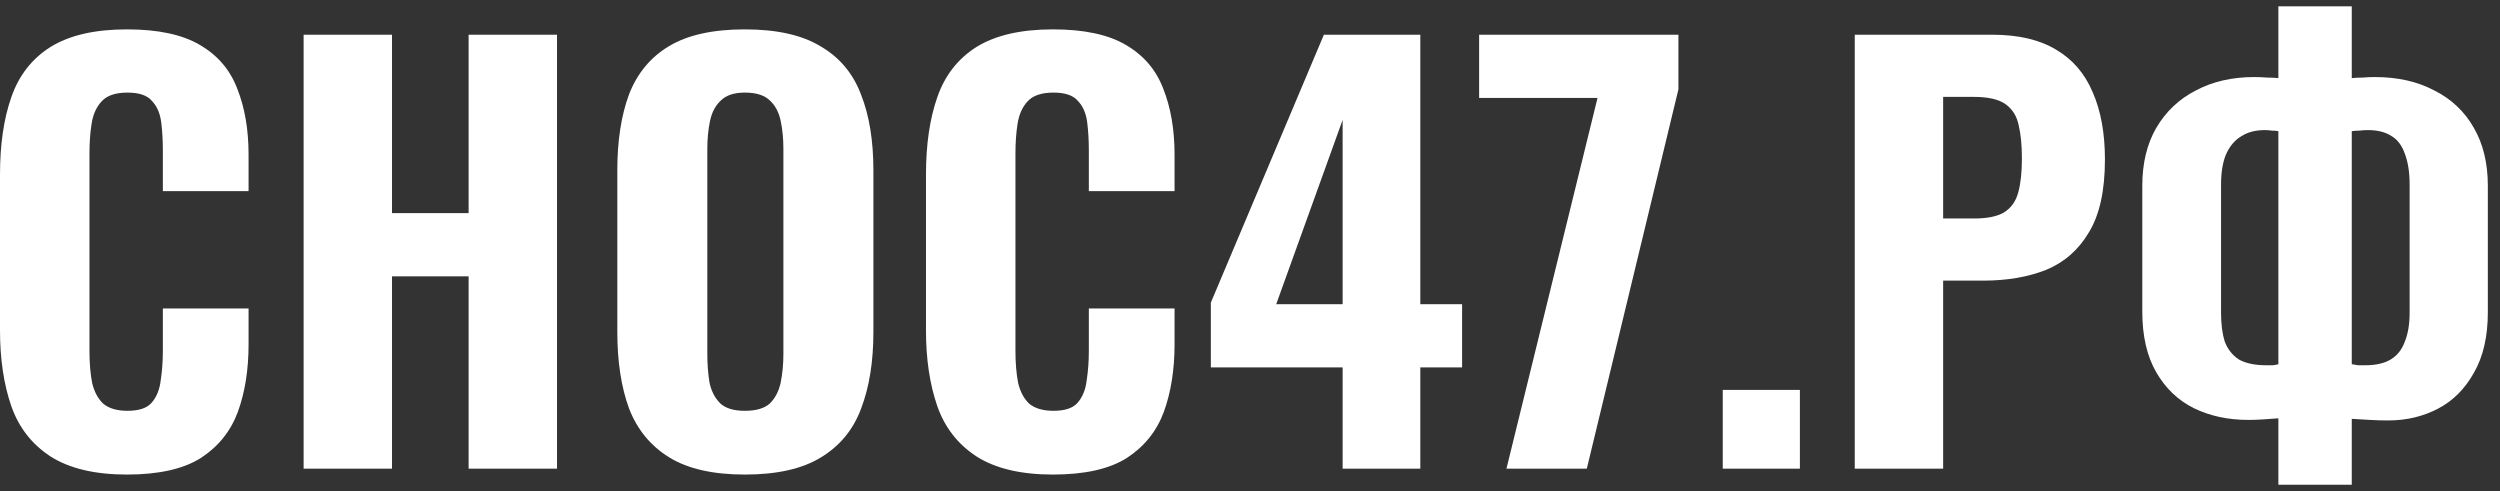 <?xml version="1.0" encoding="UTF-8"?> <svg xmlns="http://www.w3.org/2000/svg" width="112" height="22" viewBox="0 0 112 22" fill="none"><rect x="0" y="0" width="112" height="22" fill="#333333" stroke="none"/> <path d="M5.688 21.26C4.248 21.26 3.104 20.988 2.256 20.444C1.424 19.9 0.84 19.148 0.504 18.188C0.168 17.212 0 16.084 0 14.804V7.82C0 6.476 0.168 5.324 0.504 4.364C0.84 3.388 1.424 2.636 2.256 2.108C3.104 1.58 4.248 1.316 5.688 1.316C7.08 1.316 8.168 1.548 8.952 2.012C9.752 2.476 10.312 3.132 10.632 3.98C10.968 4.828 11.136 5.812 11.136 6.932V8.564H7.296V6.74C7.296 6.292 7.272 5.876 7.224 5.492C7.176 5.092 7.04 4.772 6.816 4.532C6.608 4.276 6.24 4.148 5.712 4.148C5.184 4.148 4.8 4.276 4.56 4.532C4.32 4.788 4.168 5.124 4.104 5.54C4.04 5.94 4.008 6.388 4.008 6.884V15.716C4.008 16.26 4.048 16.74 4.128 17.156C4.224 17.556 4.392 17.868 4.632 18.092C4.888 18.3 5.248 18.404 5.712 18.404C6.224 18.404 6.584 18.284 6.792 18.044C7.016 17.788 7.152 17.452 7.2 17.036C7.264 16.62 7.296 16.18 7.296 15.716V13.82H11.136V15.428C11.136 16.564 10.976 17.572 10.656 18.452C10.336 19.316 9.784 20.004 9 20.516C8.216 21.012 7.112 21.26 5.688 21.26Z" fill="white"></path> <path d="M13.602 20.996V1.556H17.562V9.548H20.994V1.556H24.954V20.996H20.994V12.38H17.562V20.996H13.602Z" fill="white"></path> <path d="M33.368 21.26C31.944 21.26 30.816 21.004 29.984 20.492C29.152 19.98 28.552 19.252 28.184 18.308C27.832 17.348 27.656 16.204 27.656 14.876V7.628C27.656 6.3 27.832 5.164 28.184 4.22C28.552 3.276 29.152 2.556 29.984 2.06C30.816 1.564 31.944 1.316 33.368 1.316C34.808 1.316 35.944 1.572 36.776 2.084C37.624 2.58 38.224 3.3 38.576 4.244C38.944 5.172 39.128 6.3 39.128 7.628V14.876C39.128 16.204 38.944 17.348 38.576 18.308C38.224 19.252 37.624 19.98 36.776 20.492C35.944 21.004 34.808 21.26 33.368 21.26ZM33.368 18.404C33.88 18.404 34.256 18.292 34.496 18.068C34.736 17.828 34.896 17.516 34.976 17.132C35.056 16.732 35.096 16.308 35.096 15.86V6.668C35.096 6.22 35.056 5.804 34.976 5.42C34.896 5.036 34.736 4.732 34.496 4.508C34.256 4.268 33.88 4.148 33.368 4.148C32.888 4.148 32.528 4.268 32.288 4.508C32.048 4.732 31.888 5.036 31.808 5.42C31.728 5.804 31.688 6.22 31.688 6.668V15.86C31.688 16.308 31.72 16.732 31.784 17.132C31.864 17.516 32.024 17.828 32.264 18.068C32.504 18.292 32.872 18.404 33.368 18.404Z" fill="white"></path> <path d="M47.172 21.26C45.732 21.26 44.588 20.988 43.74 20.444C42.908 19.9 42.324 19.148 41.988 18.188C41.652 17.212 41.484 16.084 41.484 14.804V7.82C41.484 6.476 41.652 5.324 41.988 4.364C42.324 3.388 42.908 2.636 43.74 2.108C44.588 1.58 45.732 1.316 47.172 1.316C48.564 1.316 49.652 1.548 50.436 2.012C51.236 2.476 51.796 3.132 52.116 3.98C52.452 4.828 52.62 5.812 52.62 6.932V8.564H48.78V6.74C48.78 6.292 48.756 5.876 48.708 5.492C48.66 5.092 48.524 4.772 48.3 4.532C48.092 4.276 47.724 4.148 47.196 4.148C46.668 4.148 46.284 4.276 46.044 4.532C45.804 4.788 45.652 5.124 45.588 5.54C45.524 5.94 45.492 6.388 45.492 6.884V15.716C45.492 16.26 45.532 16.74 45.612 17.156C45.708 17.556 45.876 17.868 46.116 18.092C46.372 18.3 46.732 18.404 47.196 18.404C47.708 18.404 48.068 18.284 48.276 18.044C48.5 17.788 48.636 17.452 48.684 17.036C48.748 16.62 48.78 16.18 48.78 15.716V13.82H52.62V15.428C52.62 16.564 52.46 17.572 52.14 18.452C51.82 19.316 51.268 20.004 50.484 20.516C49.7 21.012 48.596 21.26 47.172 21.26Z" fill="white"></path> <path d="M60.15 20.996V16.46H54.246V13.556L59.31 1.556H63.63V13.628H65.502V16.46H63.63V20.996H60.15ZM57.174 13.628H60.15V5.372L57.174 13.628Z" fill="white"></path> <path d="M67.489 20.996L71.569 4.388H66.265V1.556H75.193V4.004L71.089 20.996H67.489Z" fill="white"></path> <path d="M77.179 20.996V17.468H80.635V20.996H77.179Z" fill="white"></path> <path d="M83.093 20.996V1.556H89.261C90.429 1.556 91.381 1.78 92.117 2.228C92.853 2.66 93.397 3.292 93.749 4.124C94.117 4.956 94.301 5.964 94.301 7.148C94.301 8.54 94.061 9.628 93.581 10.412C93.117 11.196 92.477 11.756 91.661 12.092C90.845 12.412 89.909 12.572 88.853 12.572H87.053V20.996H83.093ZM87.053 9.788H88.445C89.021 9.788 89.461 9.7 89.765 9.524C90.085 9.332 90.301 9.036 90.413 8.636C90.525 8.236 90.581 7.724 90.581 7.1C90.581 6.508 90.533 6.012 90.437 5.612C90.357 5.212 90.165 4.9 89.861 4.676C89.557 4.452 89.077 4.34 88.421 4.34H87.053V9.788Z" fill="white"></path> <path d="M102.071 21.716V18.74C101.863 18.756 101.639 18.772 101.399 18.788C101.175 18.804 100.951 18.812 100.727 18.812C99.815 18.812 98.999 18.636 98.279 18.284C97.575 17.932 97.015 17.396 96.599 16.676C96.183 15.956 95.975 15.052 95.975 13.964V8.324C95.975 7.316 96.183 6.452 96.599 5.732C97.031 4.996 97.623 4.436 98.375 4.052C99.127 3.652 99.999 3.452 100.991 3.452C101.183 3.452 101.375 3.46 101.567 3.476C101.759 3.476 101.927 3.484 102.071 3.5V0.284H105.359V3.5C105.503 3.484 105.663 3.476 105.839 3.476C106.031 3.46 106.215 3.452 106.391 3.452C107.415 3.452 108.303 3.652 109.055 4.052C109.823 4.436 110.415 4.996 110.831 5.732C111.247 6.452 111.455 7.316 111.455 8.324V13.988C111.455 15.076 111.247 15.98 110.831 16.7C110.431 17.42 109.895 17.956 109.223 18.308C108.551 18.66 107.807 18.836 106.991 18.836C106.719 18.836 106.447 18.828 106.175 18.812C105.919 18.796 105.647 18.78 105.359 18.764V21.716H102.071ZM101.543 16.364C101.639 16.364 101.735 16.364 101.831 16.364C101.943 16.348 102.023 16.332 102.071 16.316V5.876C101.991 5.86 101.895 5.852 101.783 5.852C101.671 5.836 101.567 5.828 101.471 5.828C101.039 5.828 100.679 5.924 100.391 6.116C100.103 6.292 99.879 6.564 99.719 6.932C99.575 7.284 99.503 7.732 99.503 8.276V14.012C99.503 14.524 99.559 14.956 99.671 15.308C99.799 15.644 100.007 15.908 100.295 16.1C100.599 16.276 101.015 16.364 101.543 16.364ZM105.959 16.364C106.439 16.364 106.823 16.276 107.111 16.1C107.399 15.924 107.607 15.66 107.735 15.308C107.879 14.956 107.951 14.524 107.951 14.012V8.276C107.951 7.716 107.879 7.252 107.735 6.884C107.607 6.516 107.407 6.252 107.135 6.092C106.863 5.916 106.511 5.828 106.079 5.828C105.951 5.828 105.823 5.836 105.695 5.852C105.583 5.852 105.471 5.86 105.359 5.876V16.316C105.455 16.332 105.551 16.348 105.647 16.364C105.759 16.364 105.863 16.364 105.959 16.364Z" fill="white"></path> </svg> 